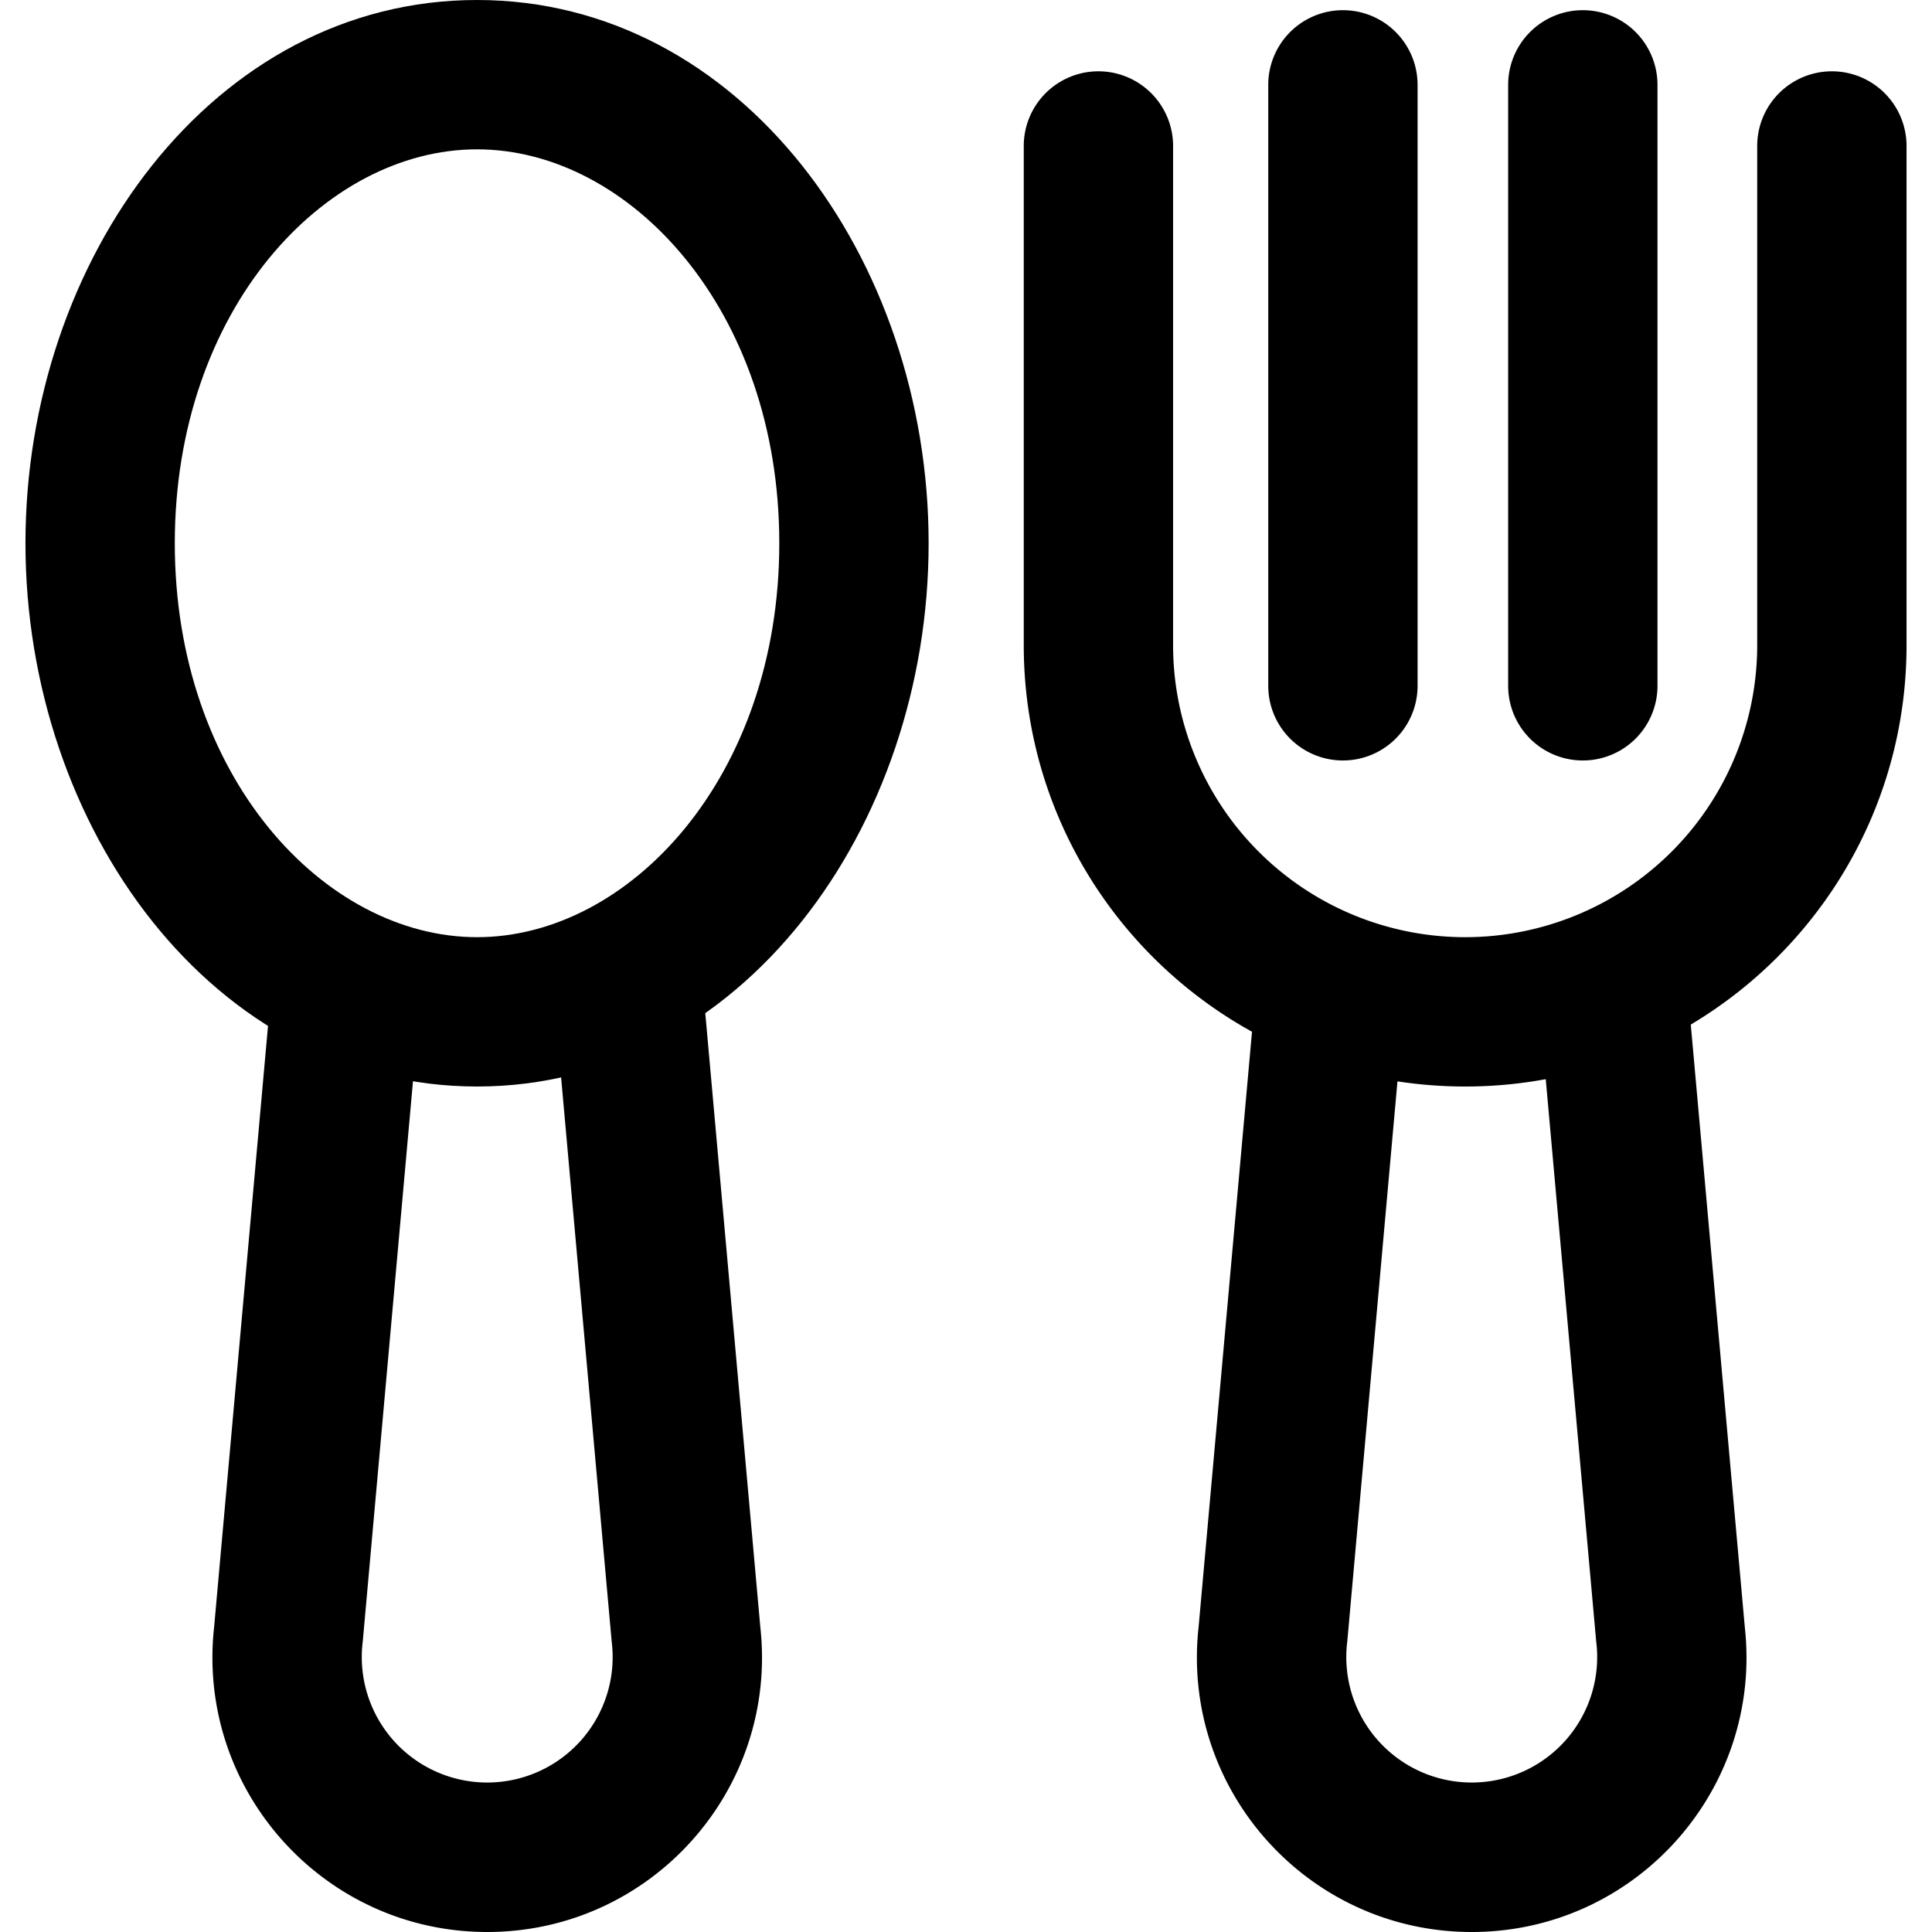 <svg xmlns="http://www.w3.org/2000/svg" class="svg-icon" style="width:1em;height:1em;vertical-align:middle;fill:currentColor;overflow:hidden" viewBox="108.91 92 806.18 828"><path d="M302.448 156c-65.392 0-129.536 68.736-129.536 168.816 0 100.096 64.16 168.832 129.536 168.832s129.536-68.736 129.536-168.832c0-100.08-64.16-168.816-129.536-168.816zM108.912 324.816C108.912 203.088 189.408 92 302.448 92s193.536 111.088 193.536 232.816c0 121.728-80.496 232.832-193.536 232.832S108.912 446.544 108.912 324.8z"></path><path d="M365.024 491.584a32 32 0 0 1 34.736 29.024l24.096 268.752c7.68 69.68-46.88 130.64-117.04 130.64s-124.72-60.96-117.056-130.64l24.096-268.752a32 32 0 0 1 63.744 5.712l-24.128 269.12a53.76 53.76 0 1 0 106.672 0l-24.128-269.12a32 32 0 0 1 29.008-34.72zm421.936 0a32 32 0 0 1 34.72 29.024l24.096 268.752c7.68 69.68-46.88 130.64-117.04 130.64s-124.72-60.96-117.056-130.64l24.112-268.752a32 32 0 0 1 63.728 5.712l-24.112 269.12a53.76 53.76 0 1 0 106.672 0l-24.144-269.12a32 32 0 0 1 29.024-34.72z"></path><path d="M568.752 122.56a32 32 0 0 1 32 32v213.92a125.168 125.168 0 0 0 250.336 0V154.56a32 32 0 0 1 64 0v213.92c0 104.48-84.688 189.168-189.168 189.168S536.752 472.96 536.752 368.48V154.56a32 32 0 0 1 32-32z"></path><path d="M673.536 96.368a32 32 0 0 1 32 32V385.92a32 32 0 1 1-64 0V128.368a32 32 0 0 1 32-32zm102.816 0a32 32 0 0 1 32 32V385.92a32 32 0 0 1-64 0V128.368a32 32 0 0 1 32-32z"></path></svg>